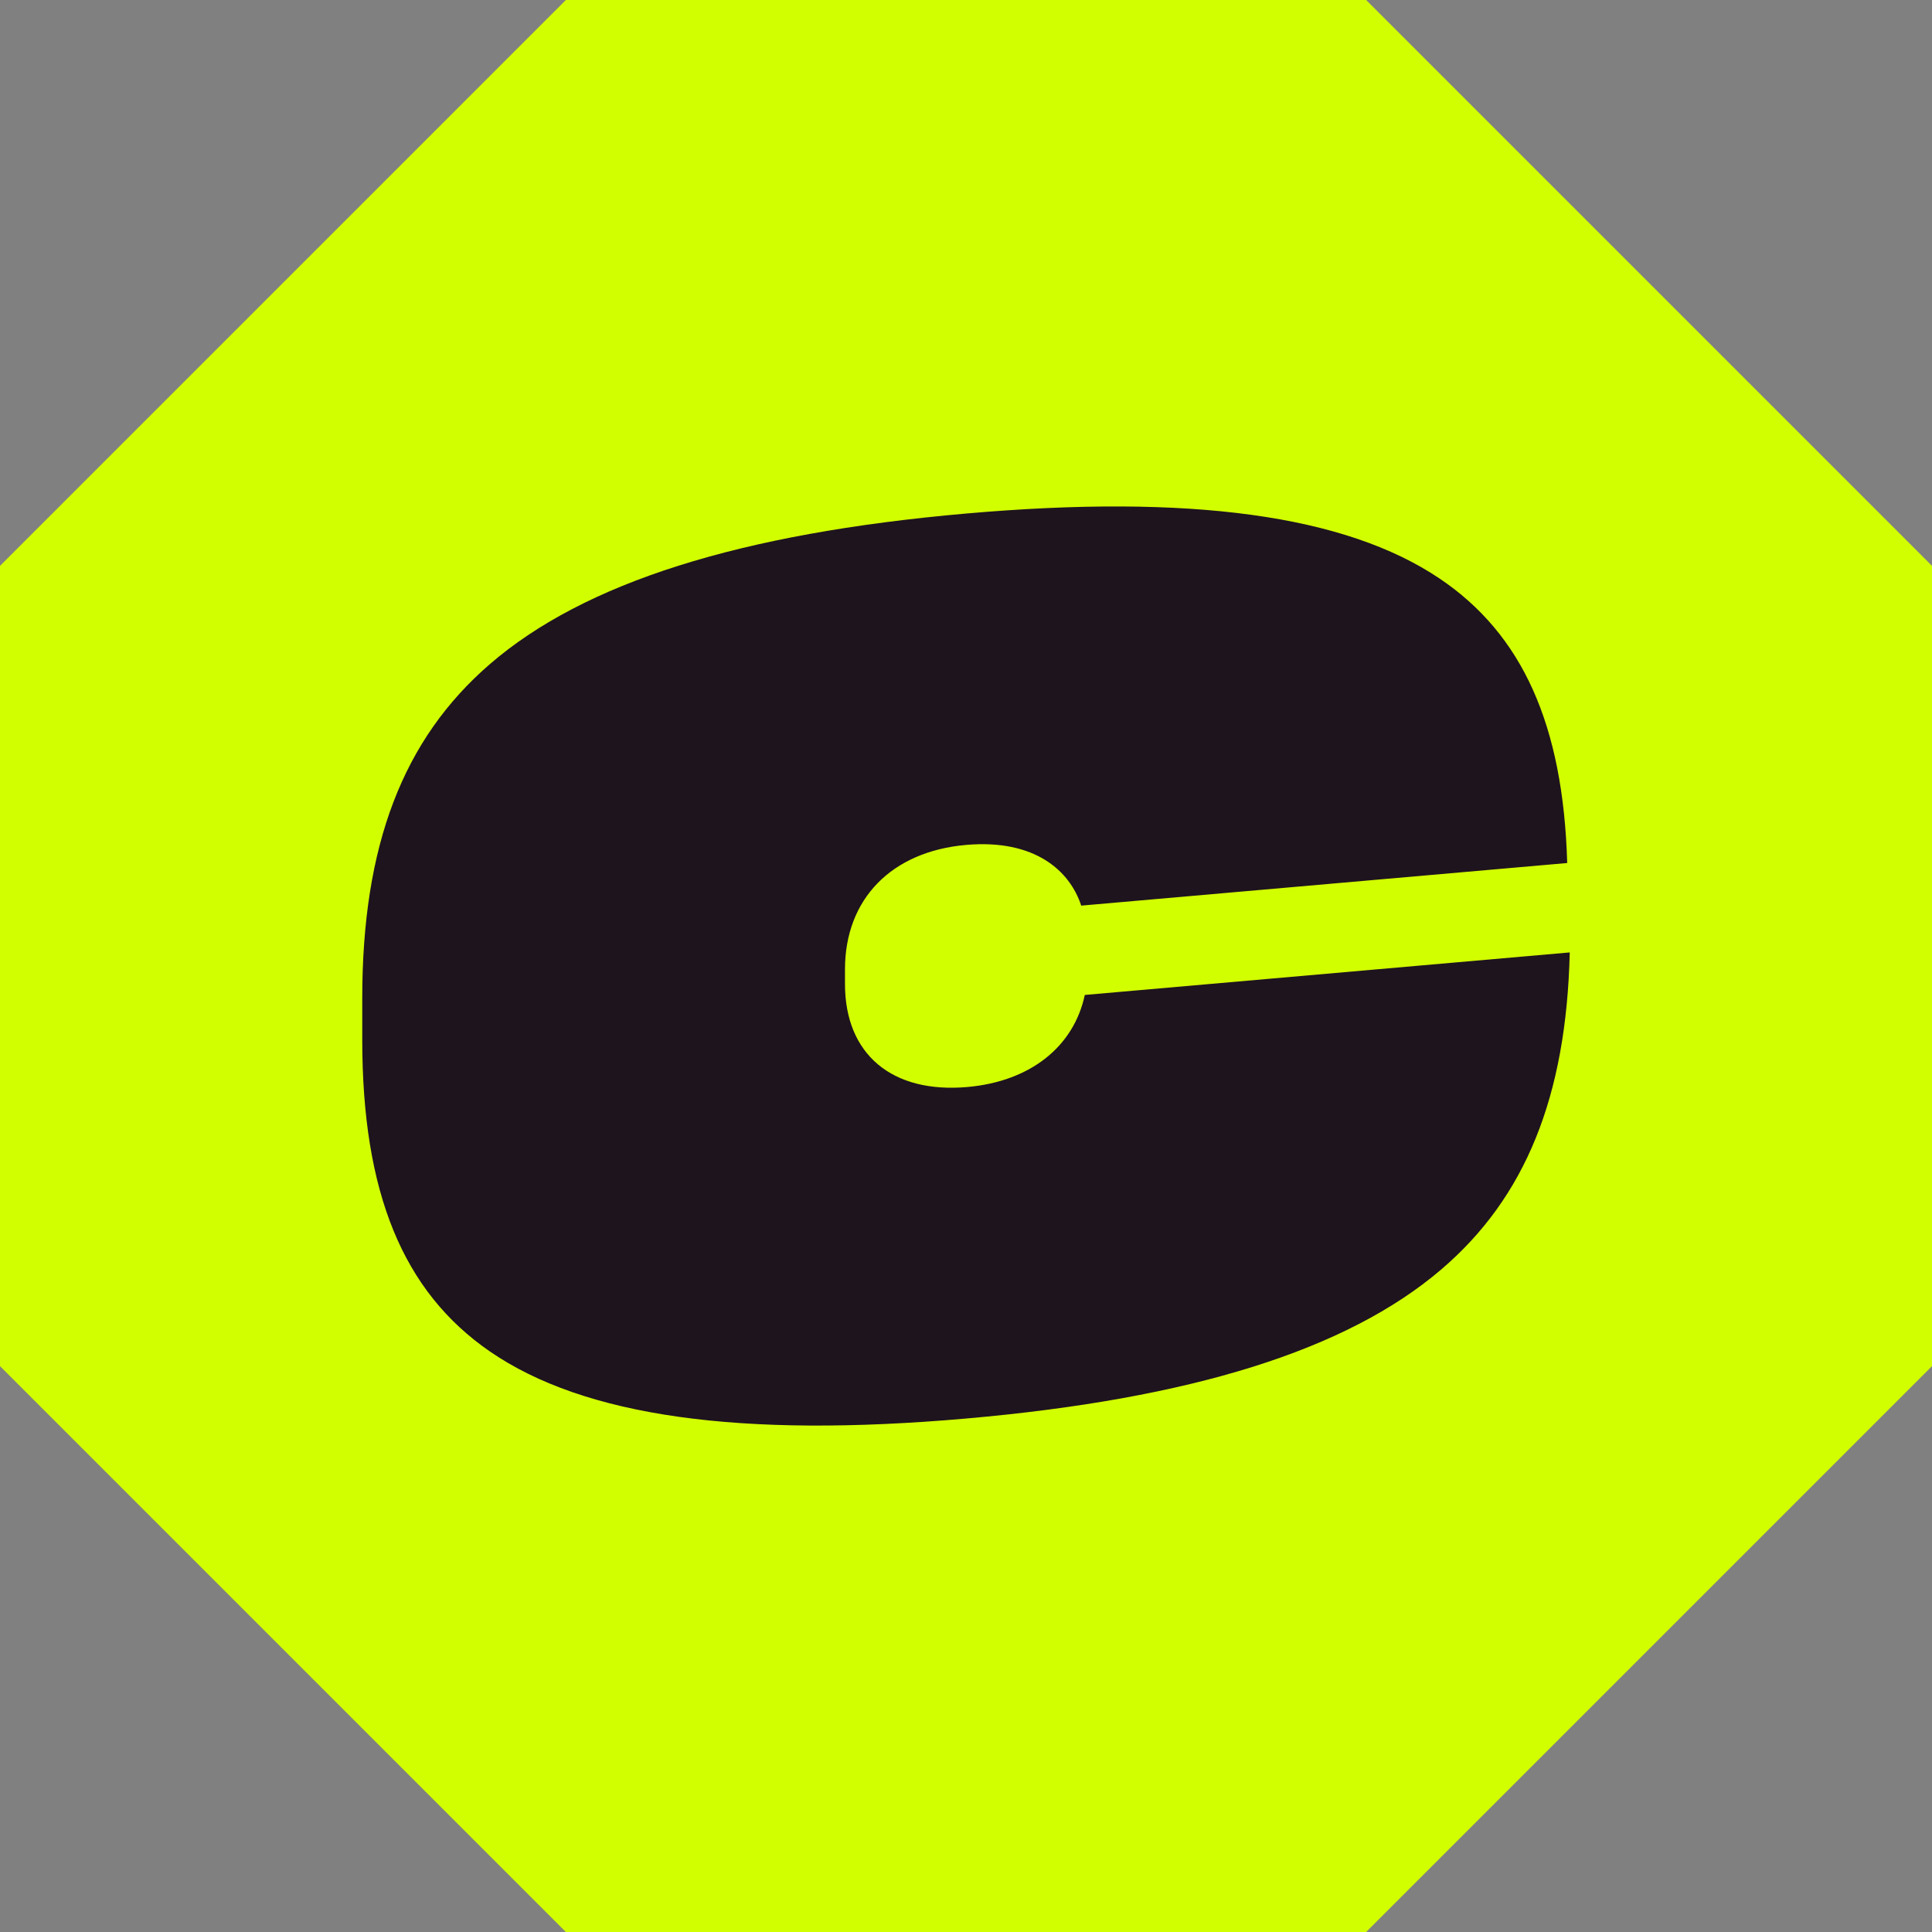 <?xml version="1.0" encoding="UTF-8"?>
<svg xmlns="http://www.w3.org/2000/svg" width="384" height="384" viewBox="0 0 384 384" fill="none">
  <rect x="0" y="0" width="384" height="384" fill="#808080" stroke="none"/>
  <g clip-path="url(#clip0_109_3962)">
    <path d="M271.531 0H112.469L0 112.469V271.531L112.469 384H271.531L384 271.531V112.469L271.531 0Z" fill="#D2FF00"></path>
    <path d="M215.612 197.753C213.419 208.053 204.743 214.958 192.26 216.053C177.262 217.369 167.947 209.522 167.947 195.573V192.661C167.947 178.713 177.17 169.237 192.014 167.936C205.756 166.731 212.679 173.163 214.898 180L311.495 171.531C310.699 144.068 302.588 126.037 286.076 114.951C267.349 102.375 236.58 98.162 192.014 102.069C147.09 106.009 116.132 115.794 97.376 131.989C80.064 146.937 72 168.043 72 198.407V206.652C72 237.017 80.064 256.708 97.376 268.619C116.132 281.525 147.09 285.884 192.014 281.945C236.789 278.02 267.662 268.345 286.4 252.366C303.164 238.069 311.324 217.998 312 189.301L215.612 197.753Z" fill="#1E141E"></path>
  </g>
  <defs>
    <clipPath id="clip0_109_3962">
      <rect width="384" height="384" fill="white"></rect>
    </clipPath>
  </defs>
</svg>
